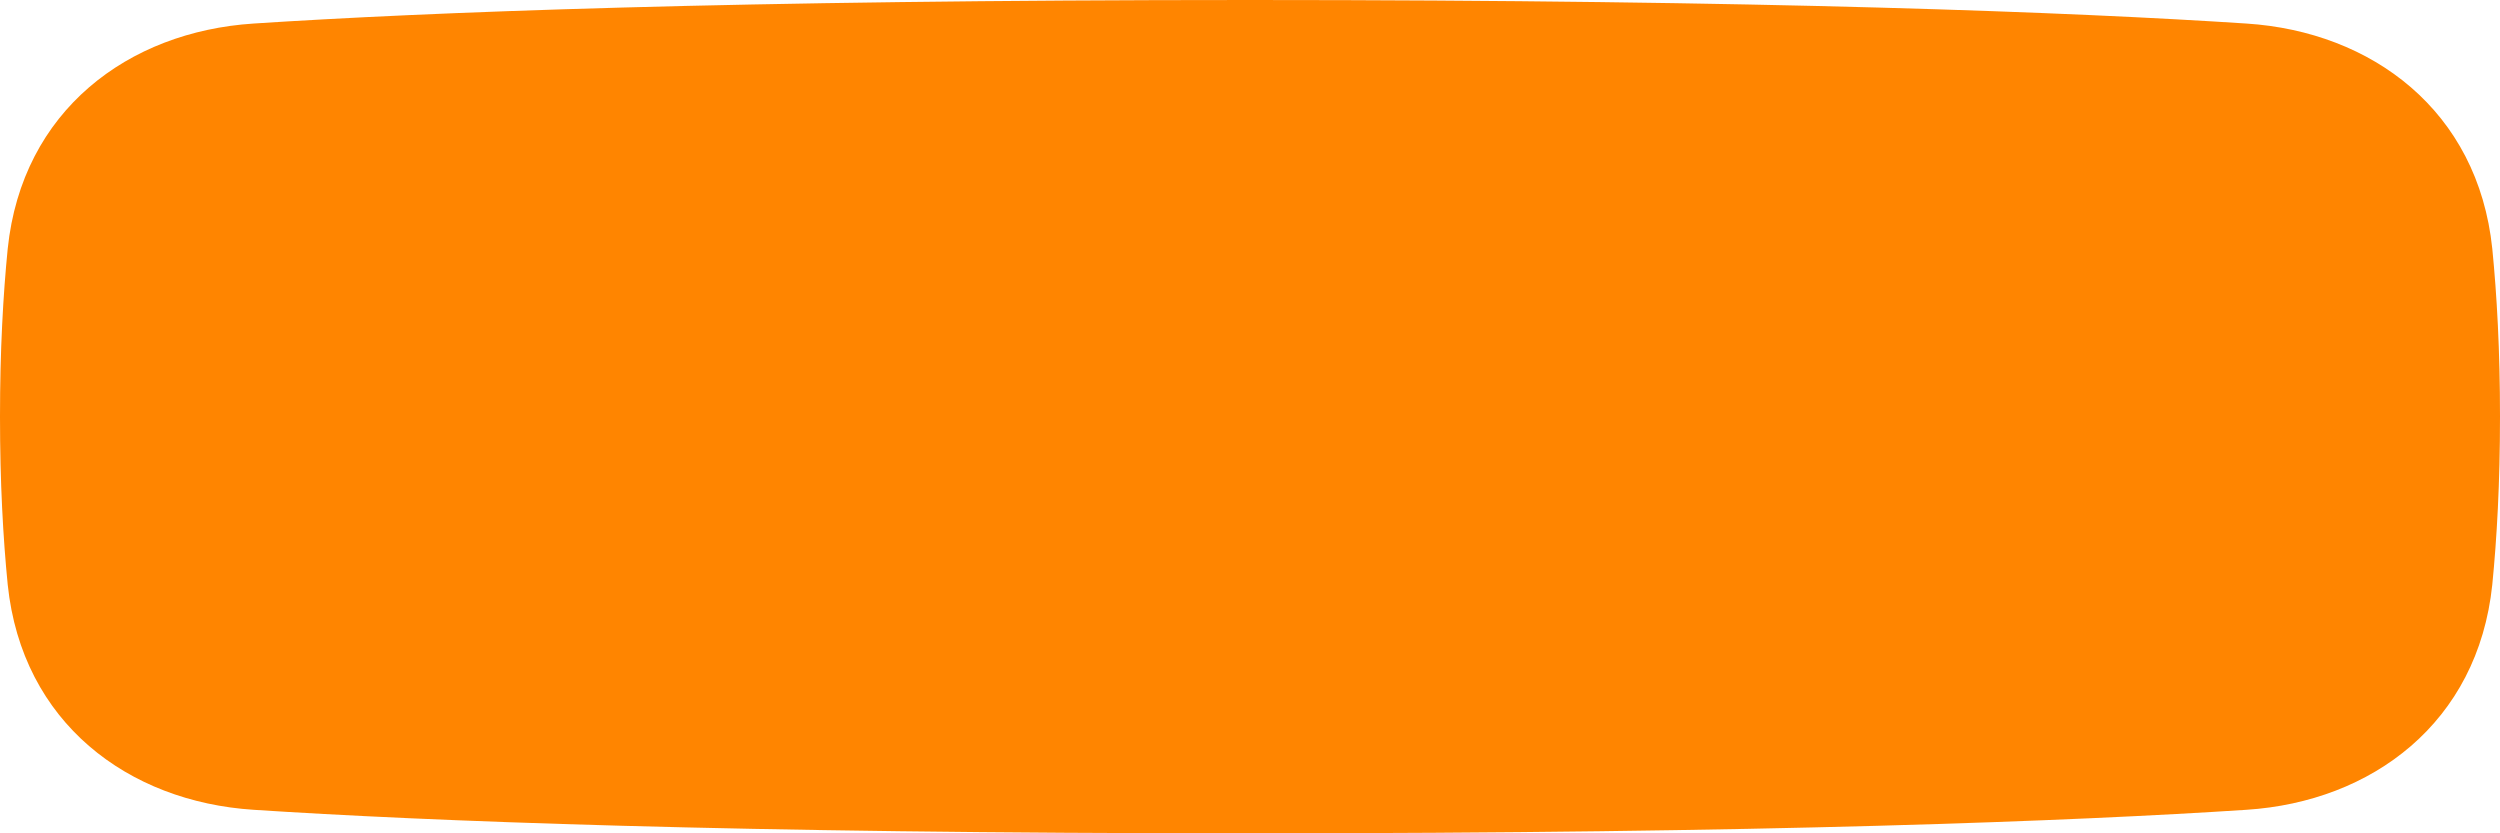 <?xml version="1.0" encoding="utf-8"?>
<svg xmlns="http://www.w3.org/2000/svg" fill="none" height="100%" overflow="visible" preserveAspectRatio="none" style="display: block;" viewBox="0 0 12 4" width="100%">
<path d="M0.037 1.194C0.106 0.53 0.616 0.152 1.217 0.113C2.043 0.059 3.514 0 6 0C8.486 0 9.957 0.059 10.783 0.113C11.384 0.152 11.894 0.53 11.963 1.194C11.985 1.416 12 1.682 12 2C12 2.318 11.985 2.584 11.963 2.806C11.894 3.47 11.384 3.848 10.783 3.887C9.957 3.941 8.486 4 6 4C3.514 4 2.043 3.941 1.217 3.887C0.616 3.848 0.106 3.47 0.037 2.806C0.015 2.584 0 2.318 0 2C0 1.682 0.015 1.416 0.037 1.194Z" fill="#FF8500" id="Vector"/>
</svg>